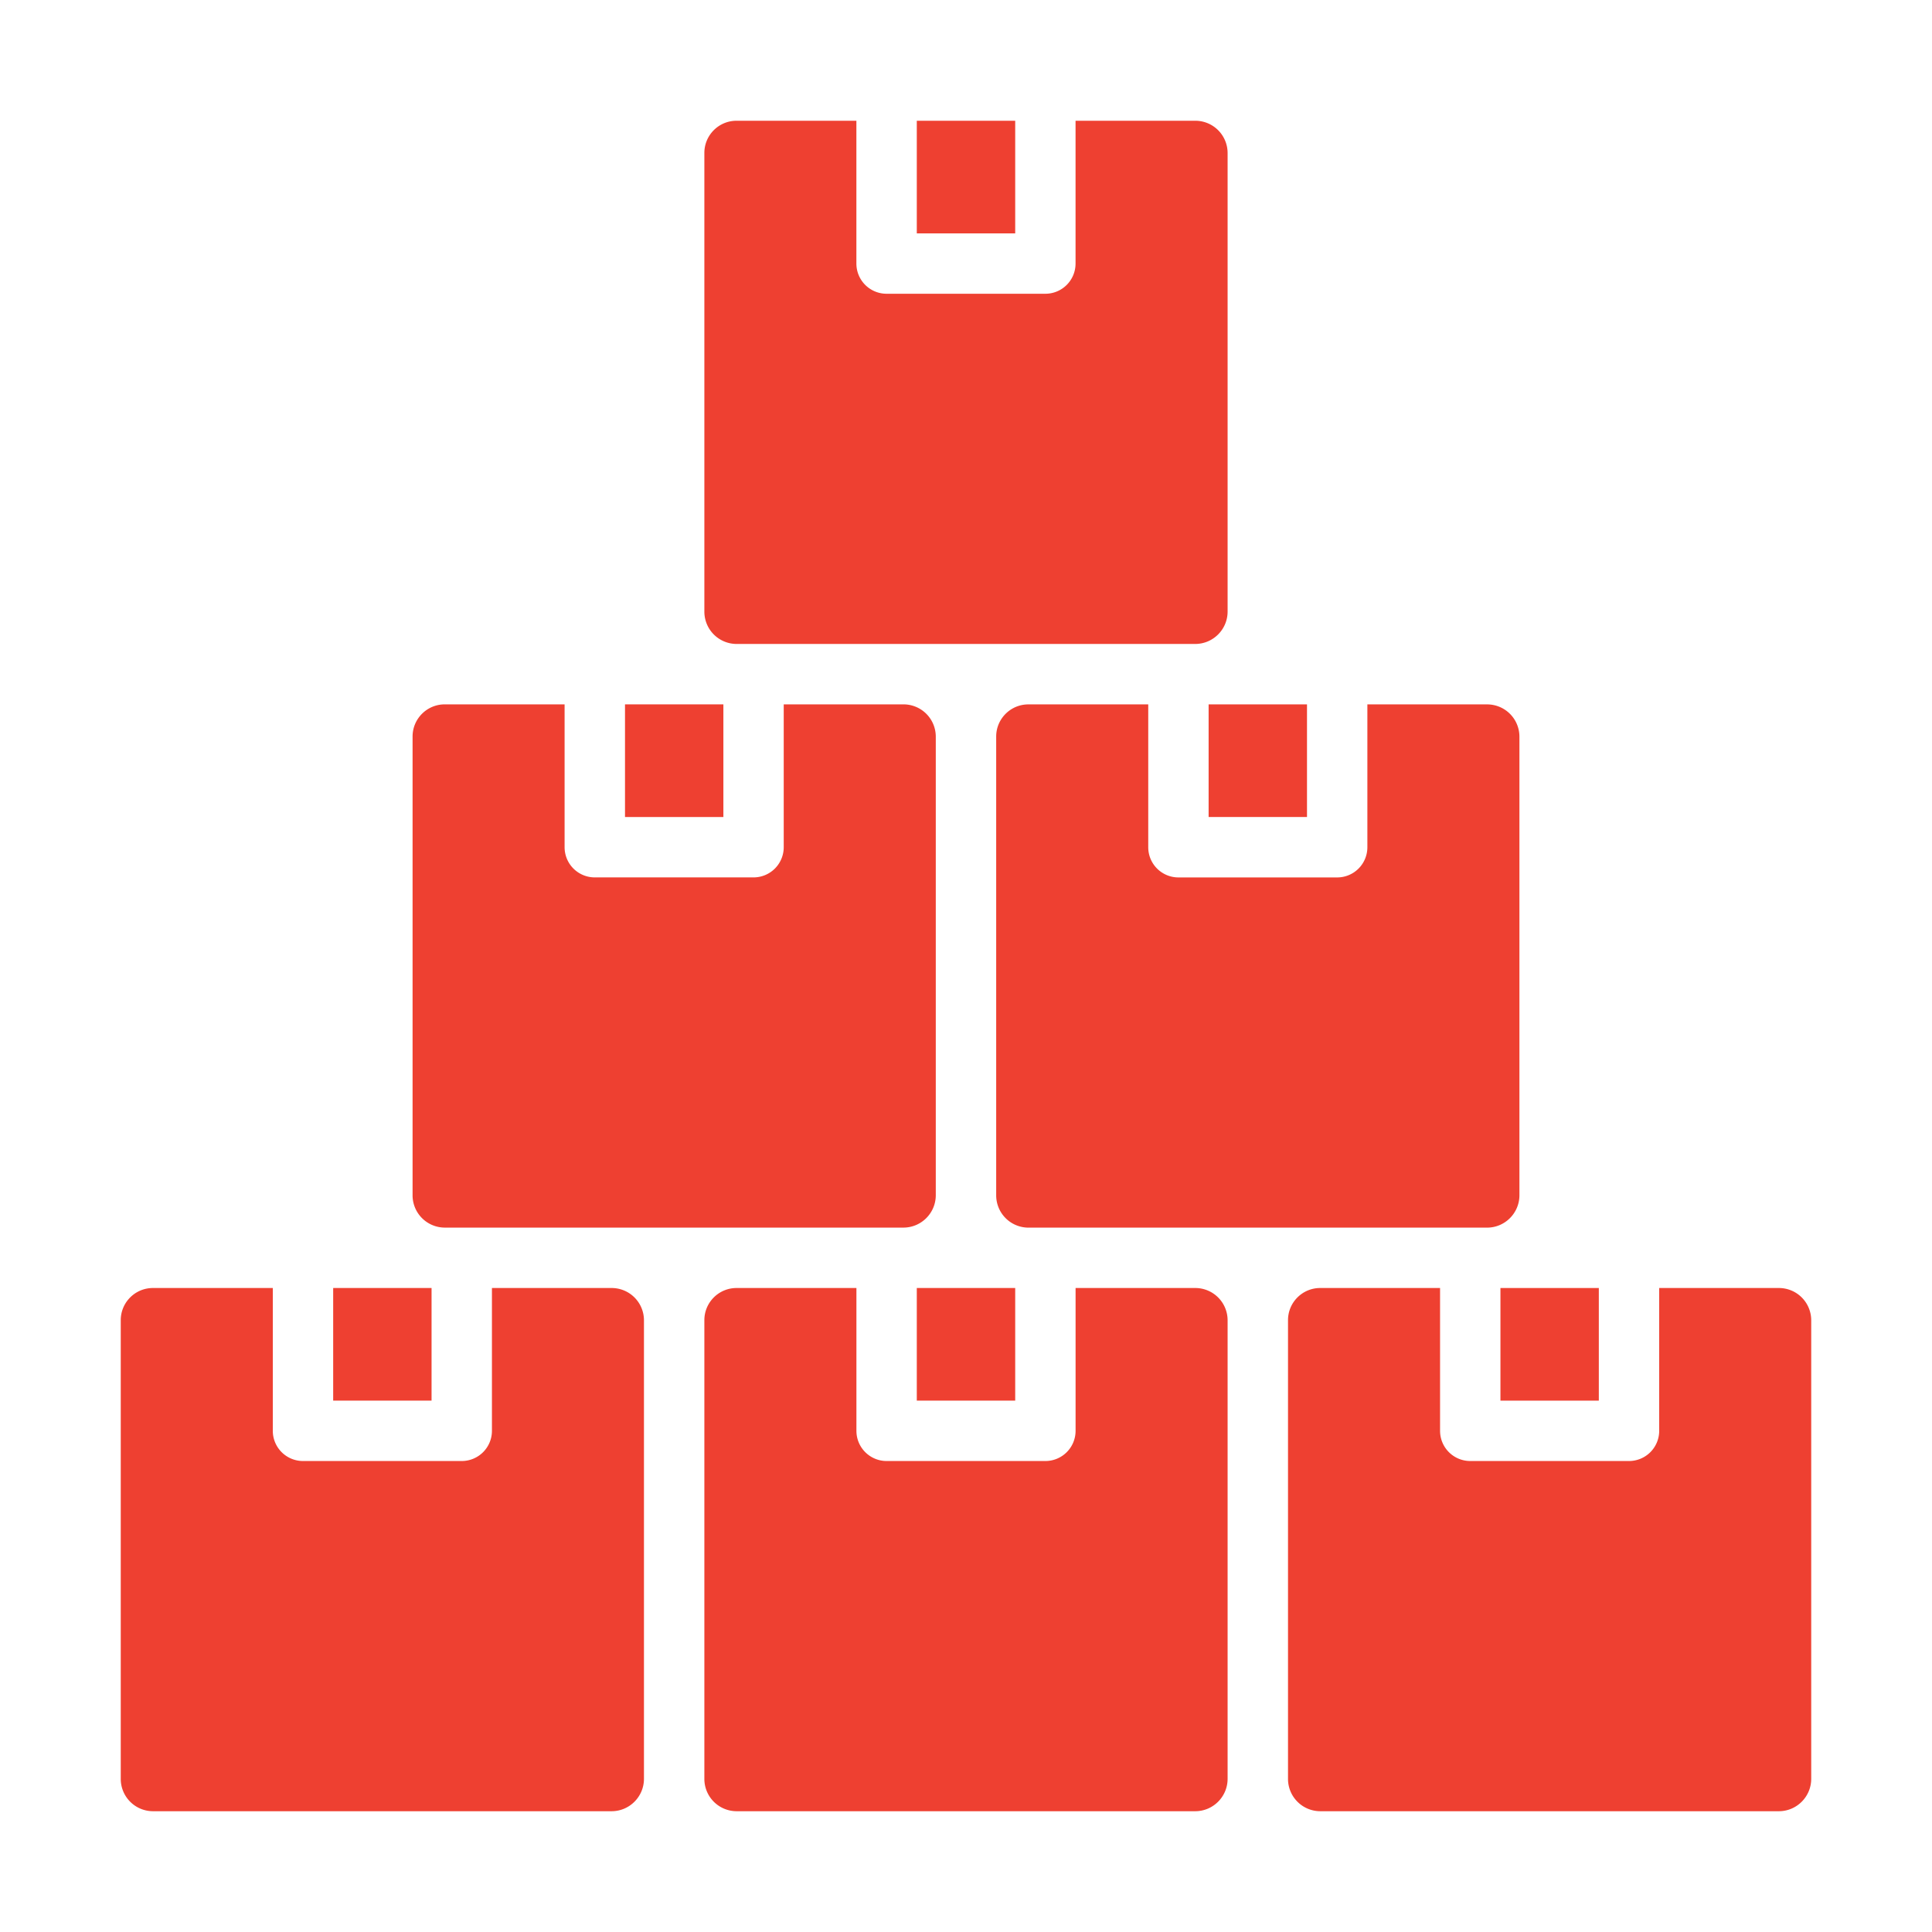 <svg xmlns="http://www.w3.org/2000/svg" xmlns:xlink="http://www.w3.org/1999/xlink" width="512" height="512" x="0" y="0" viewBox="0 0 64 64" style="enable-background:new 0 0 512 512" xml:space="preserve" class="">  <g>    <path d="M49.704 42.667h3.259v3.731h-3.259zM20.704 23.333h3.259v3.732h-3.259z" fill="#ee4031" opacity="1" data-original="#000000" class=""></path>    <path d="M14.732 23.333c-.588 0-1.065.478-1.065 1.065v15.194a1.07 1.07 0 0 0 1.065 1.074h15.193c.593 0 1.074-.481 1.074-1.074V24.398a1.07 1.07 0 0 0-1.074-1.065h-3.963v4.732a1 1 0 0 1-1 1h-5.259a1 1 0 0 1-1-1v-4.732h-3.972zM34.63 40.667h14.63c.592 0 1.073-.481 1.073-1.074V24.399a1.07 1.07 0 0 0-1.073-1.065h-3.964v4.732a1 1 0 0 1-1 1h-5.259a1 1 0 0 1-1-1v-4.732h-3.972c-.588 0-1.065.478-1.065 1.065v15.194a1.07 1.07 0 0 0 1.065 1.074h.564zM30.37 42.667h3.26v3.731h-3.26zM24.398 4c-.588 0-1.065.478-1.065 1.065v15.194a1.07 1.07 0 0 0 1.065 1.073h15.194c.593 0 1.074-.481 1.074-1.073V5.065A1.07 1.07 0 0 0 39.592 4h-3.963v4.731a1 1 0 0 1-1 1h-5.26a1 1 0 0 1-1-1V4h-3.972zM20.26 42.667h-3.964v4.731a1 1 0 0 1-1 1h-5.259a1 1 0 0 1-1-1v-4.731H5.065c-.588 0-1.065.478-1.065 1.065v15.193a1.07 1.07 0 0 0 1.065 1.074h15.194c.592 0 1.073-.481 1.073-1.074V43.732a1.07 1.07 0 0 0-1.073-1.065z" fill="#ee4031" opacity="1" data-original="#000000" class=""></path>    <path d="M40.037 23.333h3.259v3.732h-3.259zM58.927 42.667h-3.964v4.731a1 1 0 0 1-1 1h-5.259a1 1 0 0 1-1-1v-4.731h-3.972c-.588 0-1.065.478-1.065 1.065v15.193a1.07 1.07 0 0 0 1.065 1.074h15.194c.592 0 1.073-.481 1.073-1.074V43.732a1.07 1.07 0 0 0-1.073-1.065zM39.593 42.667H35.63v4.731a1 1 0 0 1-1 1h-5.26a1 1 0 0 1-1-1v-4.731h-3.972c-.588 0-1.065.478-1.065 1.065v15.193a1.07 1.07 0 0 0 1.065 1.074h15.194c.593 0 1.074-.481 1.074-1.074V43.732a1.07 1.07 0 0 0-1.074-1.065zM30.37 4h3.26v3.731h-3.26zM11.037 42.667h3.259v3.731h-3.259z" fill="#ee4031" opacity="1" data-original="#000000" class=""></path>  </g></svg>